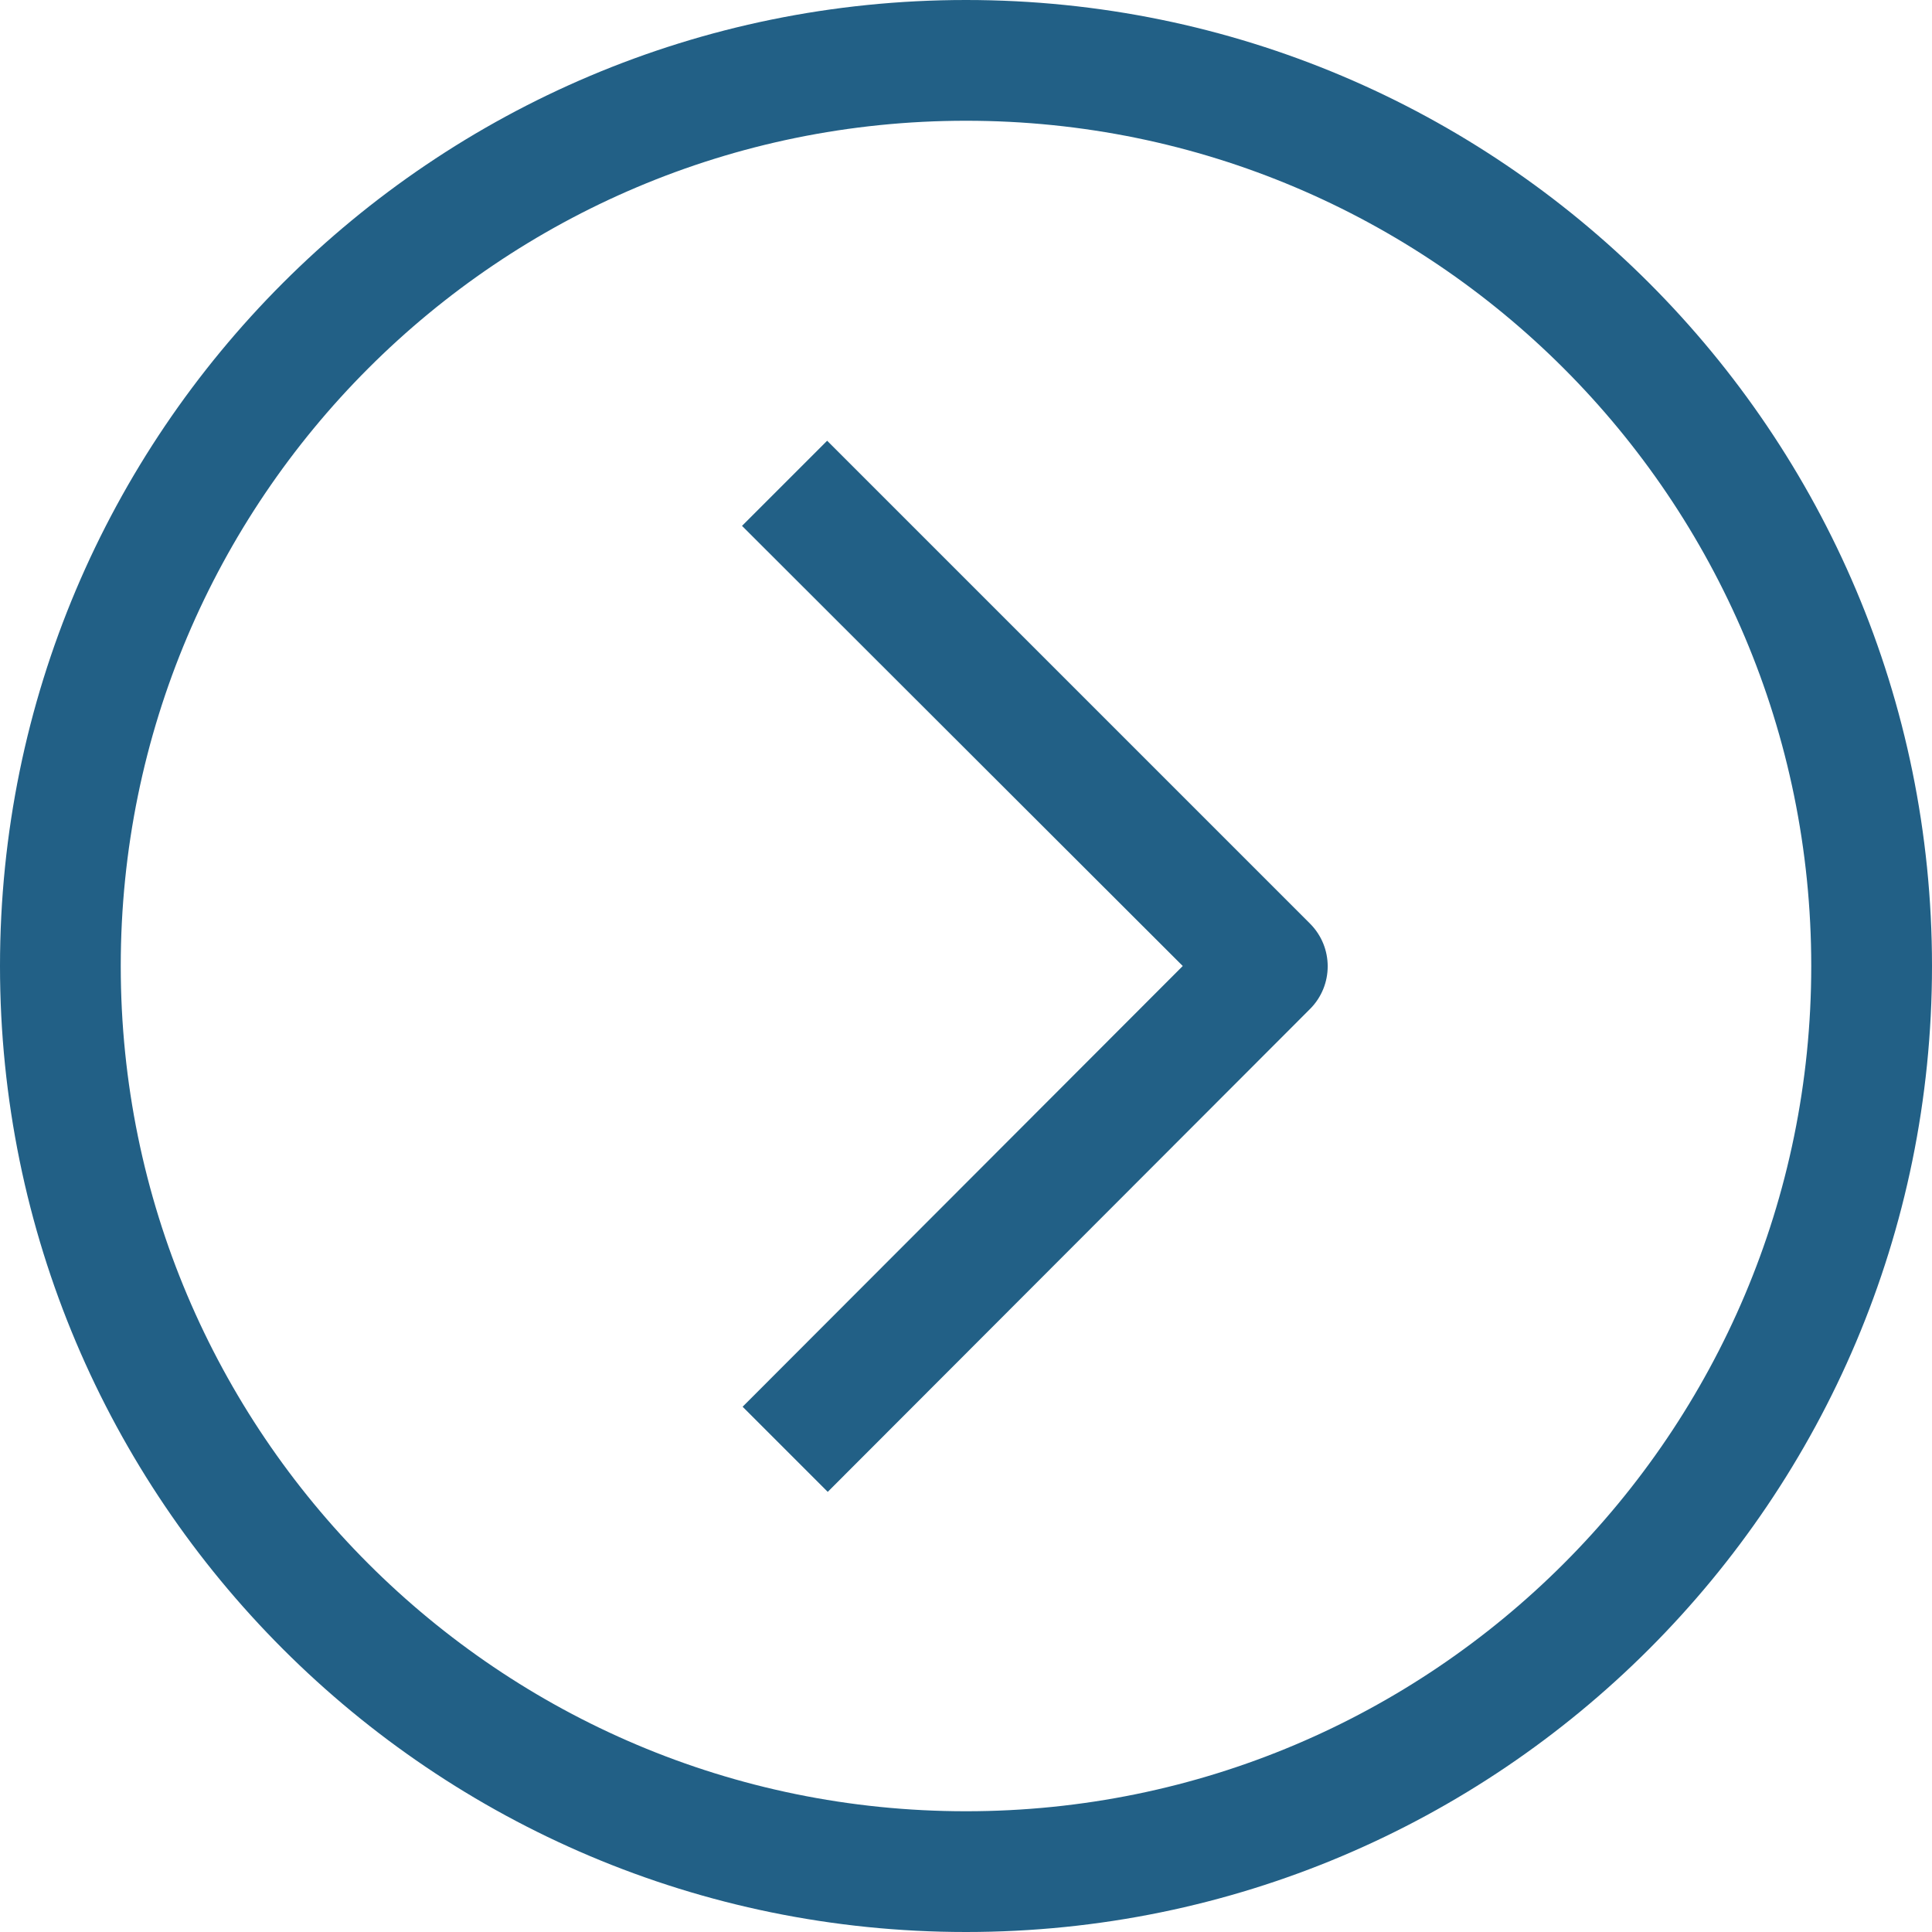 <svg xmlns="http://www.w3.org/2000/svg" version="1.1" xmlns:xlink="http://www.w3.org/1999/xlink" width="512" height="512" x="0" y="0" viewBox="0 0 512 512" style="enable-background:new 0 0 512 512" xml:space="preserve" class=""><g><path d="M256 0C114.615 0 0 114.615 0 256s114.615 256 256 256 256-114.615 256-256S397.385 0 256 0zm0 480C132.288 480 32 379.712 32 256S132.288 32 256 32s224 100.288 224 224-100.288 224-224 224z" fill="#226086" opacity="1" data-original="#000000" class=""></path><path d="m219.2 116.8-22.56 22.56L313.44 256 196.8 372.8l22.56 22.56 127.84-128c6.204-6.241 6.204-16.319 0-22.56l-128-128z" fill="#226086" opacity="1" data-original="#000000" class=""></path></g></svg>